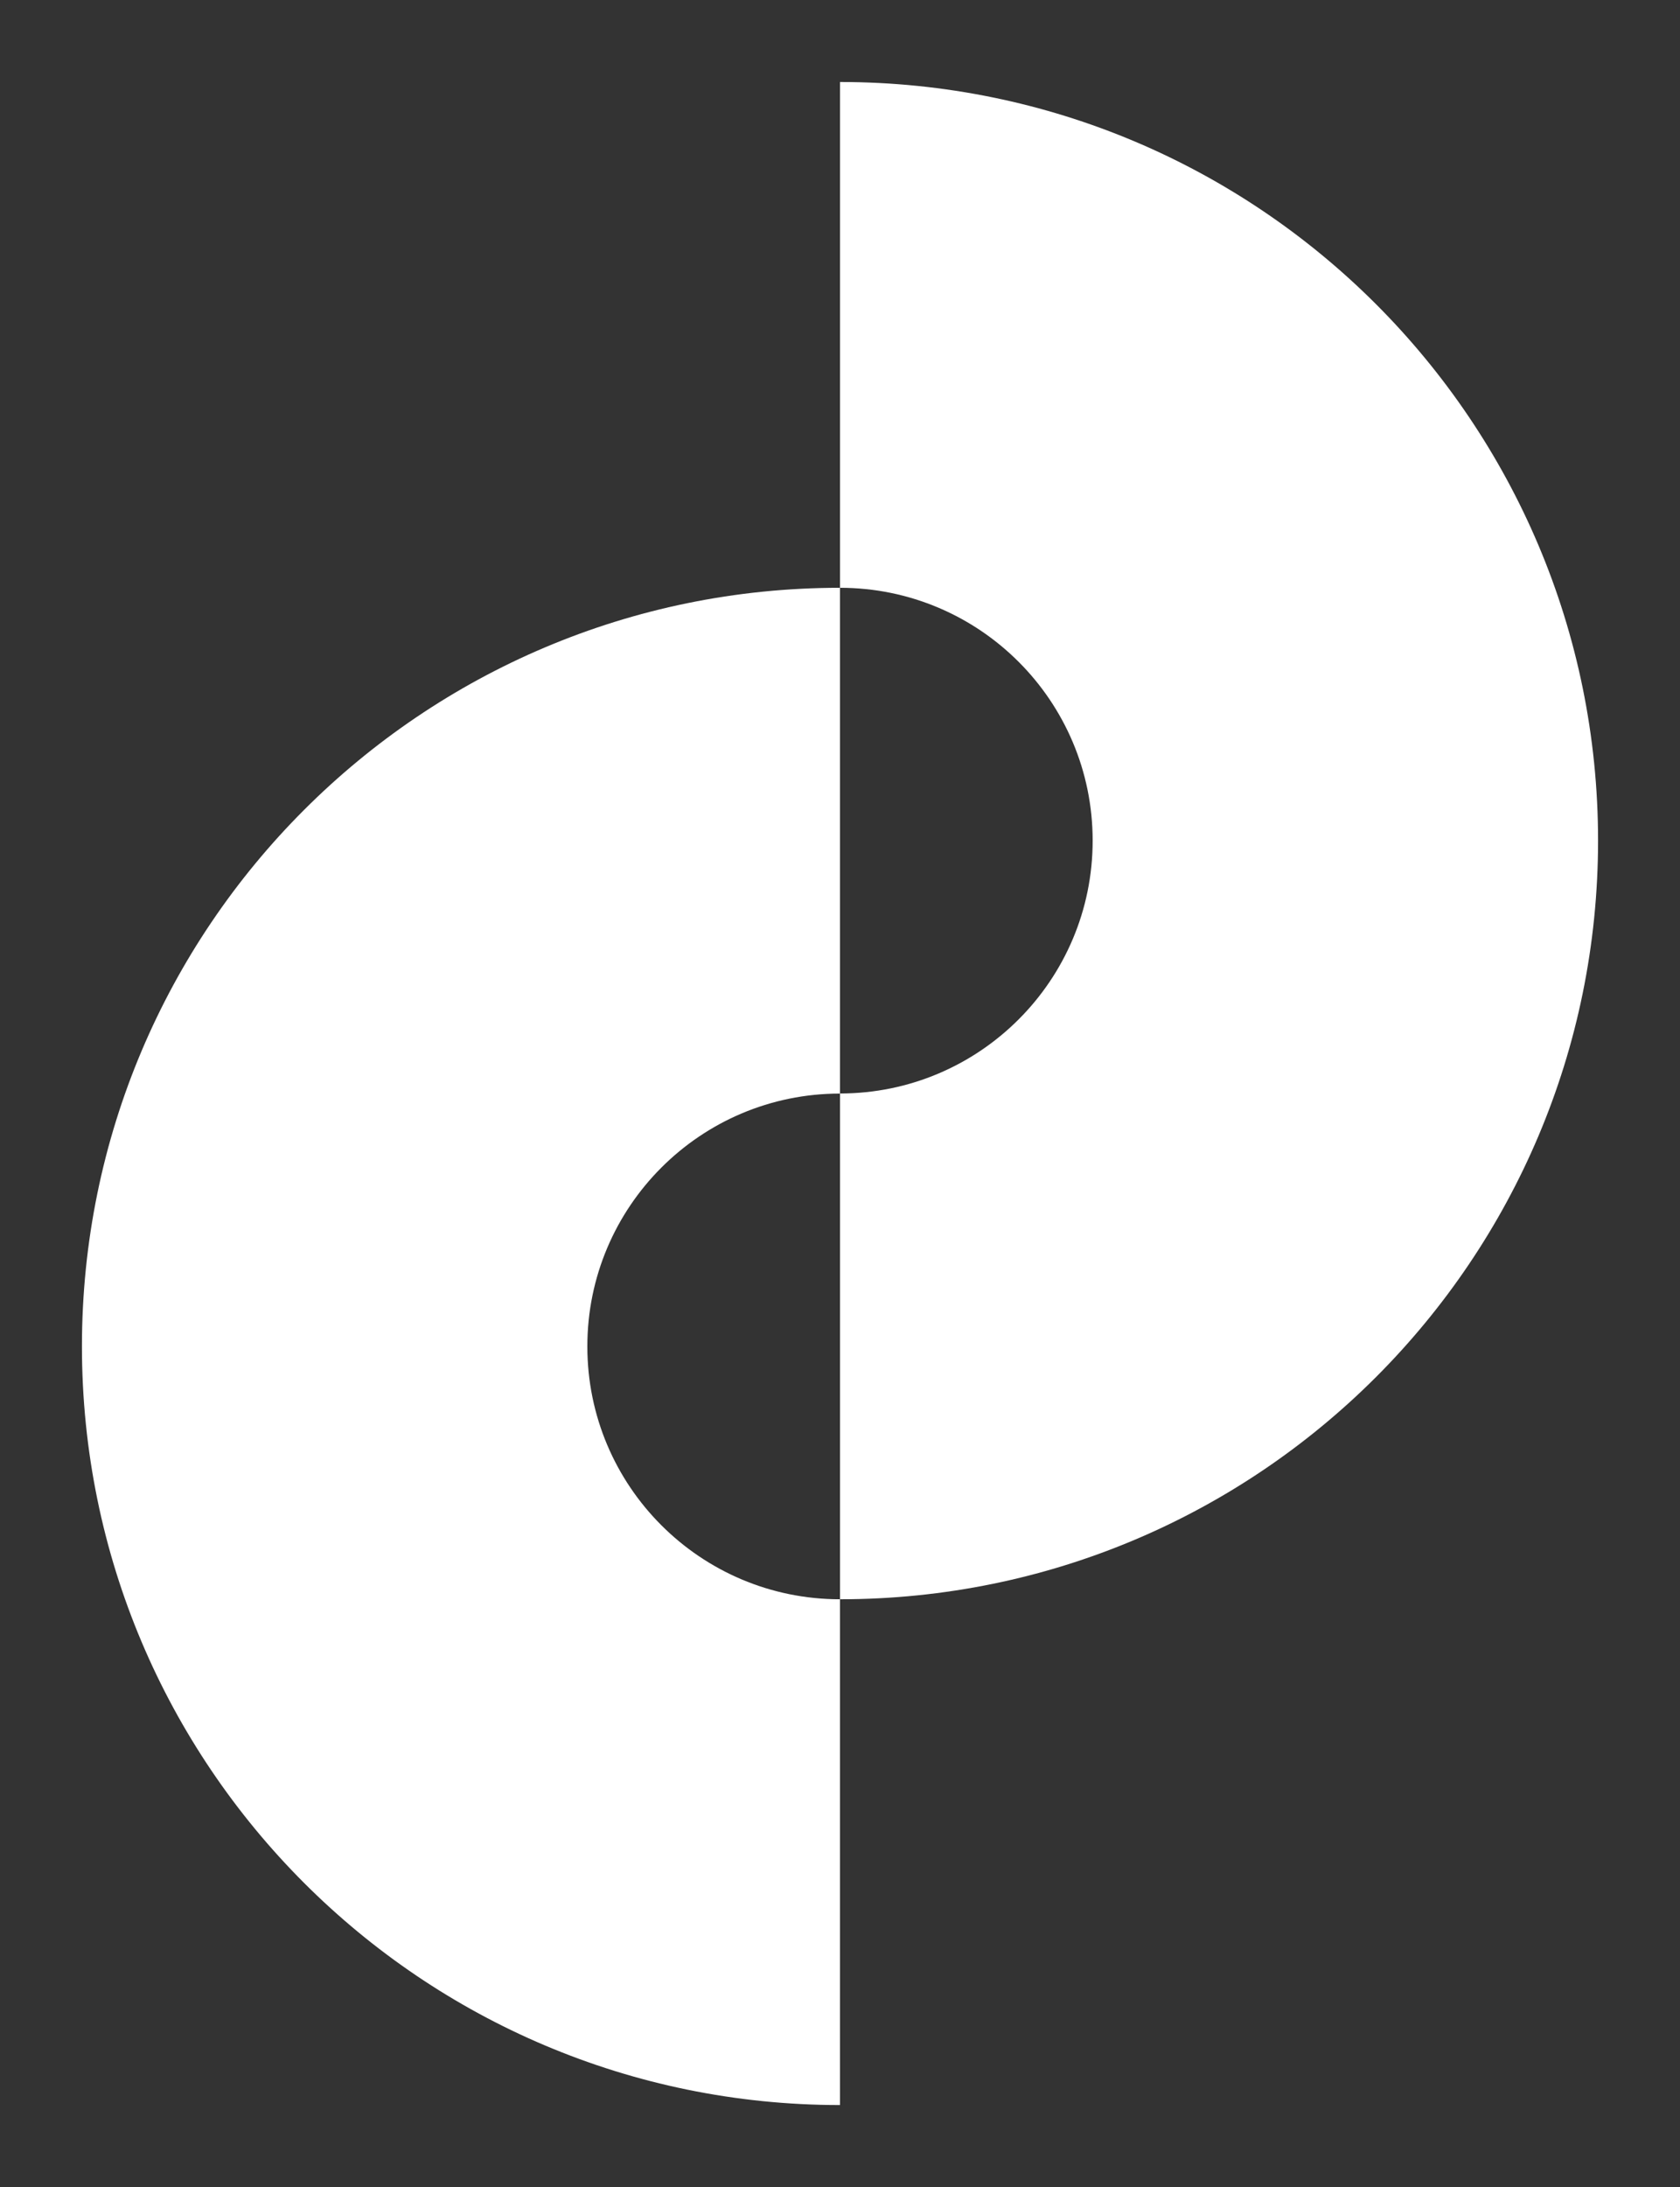 <?xml version="1.0" encoding="utf-8"?>
<!-- Generator: Adobe Illustrator 27.2.0, SVG Export Plug-In . SVG Version: 6.00 Build 0)  -->
<svg version="1.1" id="Layer_1" xmlns="http://www.w3.org/2000/svg" xmlns:xlink="http://www.w3.org/1999/xlink" x="0px" y="0px"
	 viewBox="0 0 184.52 240.03" style="enable-background:new 0 0 184.52 240.03;" xml:space="preserve">
<rect x="0" y="0" width="184.52" height="240.03" fill="#333333" stroke="none"/>
<style type="text/css">
	.st0{display:none;}
	.st1{fill:#FFFFFF;}
</style>
<path class="st0" d="M2655.36,2014.52c7.13,0,12.05,5.31,12.05,11.88s-4.92,11.88-12.05,11.88s-12.05-5.31-12.05-11.88
	S2648.23,2014.52,2655.36,2014.52z M2655.36,2034.33c4.36,0,7.59-3.56,7.59-7.92c0-4.36-3.23-7.92-7.59-7.92s-7.59,3.56-7.59,7.92
	C2647.77,2030.76,2651,2034.33,2655.36,2034.33z"/>
<g>
	<path class="st1" d="M64.51,147.77c0-15.33,12.43-27.75,27.75-27.75V64.51C46.28,64.51,9,101.79,9,147.77s37.28,83.26,83.26,83.26
		v-55.51C76.93,175.52,64.51,163.1,64.51,147.77z"/>
	<path class="st1" d="M92.26,9v55.51c15.33,0,27.75,12.43,27.75,27.75s-12.43,27.75-27.75,27.75v55.51
		c45.98,0,83.26-37.28,83.26-83.26S138.25,9,92.26,9z"/>
</g>
</svg>

